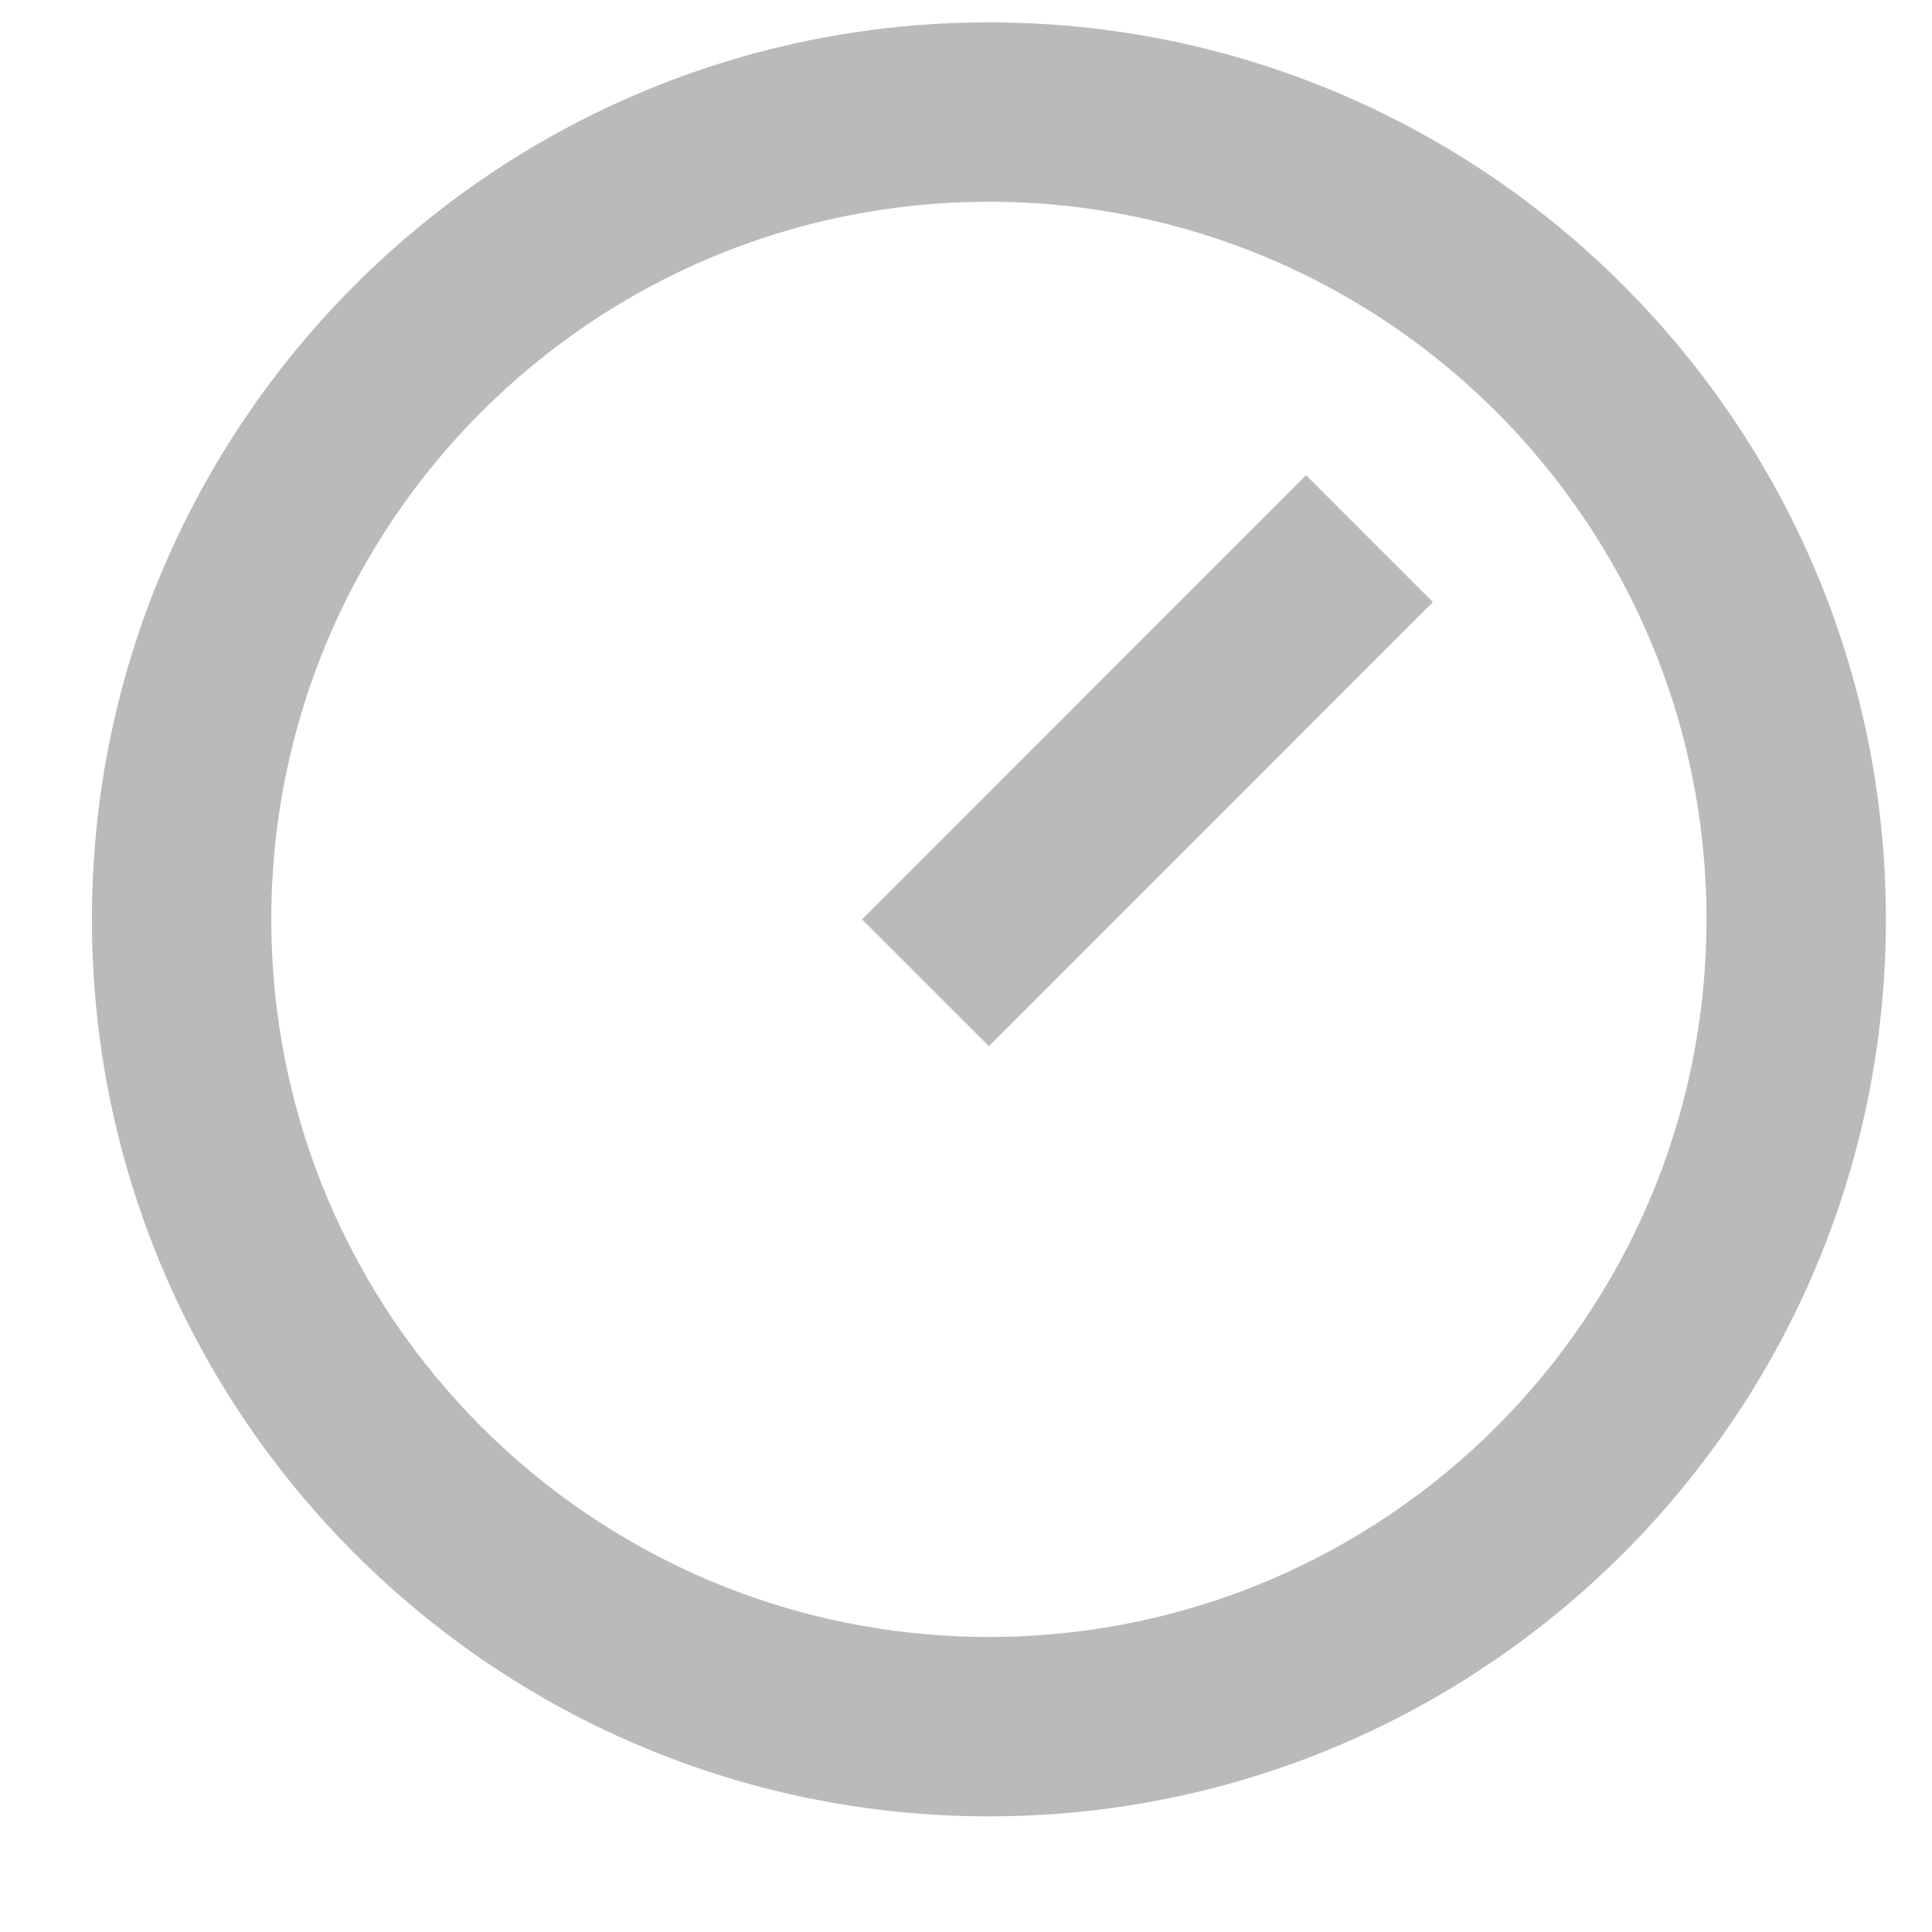 <svg width="14" height="14" viewBox="0 0 14 14" fill="none" xmlns="http://www.w3.org/2000/svg">
<path id="Icon" d="M7.166 0.162C10.754 0.162 13.666 3.074 13.666 6.662C13.666 10.25 10.754 13.162 7.166 13.162C3.578 13.162 0.666 10.25 0.666 6.662C0.666 3.074 3.578 0.162 7.166 0.162ZM7.166 11.862C10.039 11.862 12.366 9.535 12.366 6.662C12.366 3.789 10.039 1.462 7.166 1.462C4.293 1.462 1.966 3.789 1.966 6.662C1.966 9.535 4.293 11.862 7.166 11.862ZM9.464 3.444L10.383 4.363L7.166 7.581L6.247 6.662L9.464 3.444Z" fill="#BABABA"/>
</svg>
